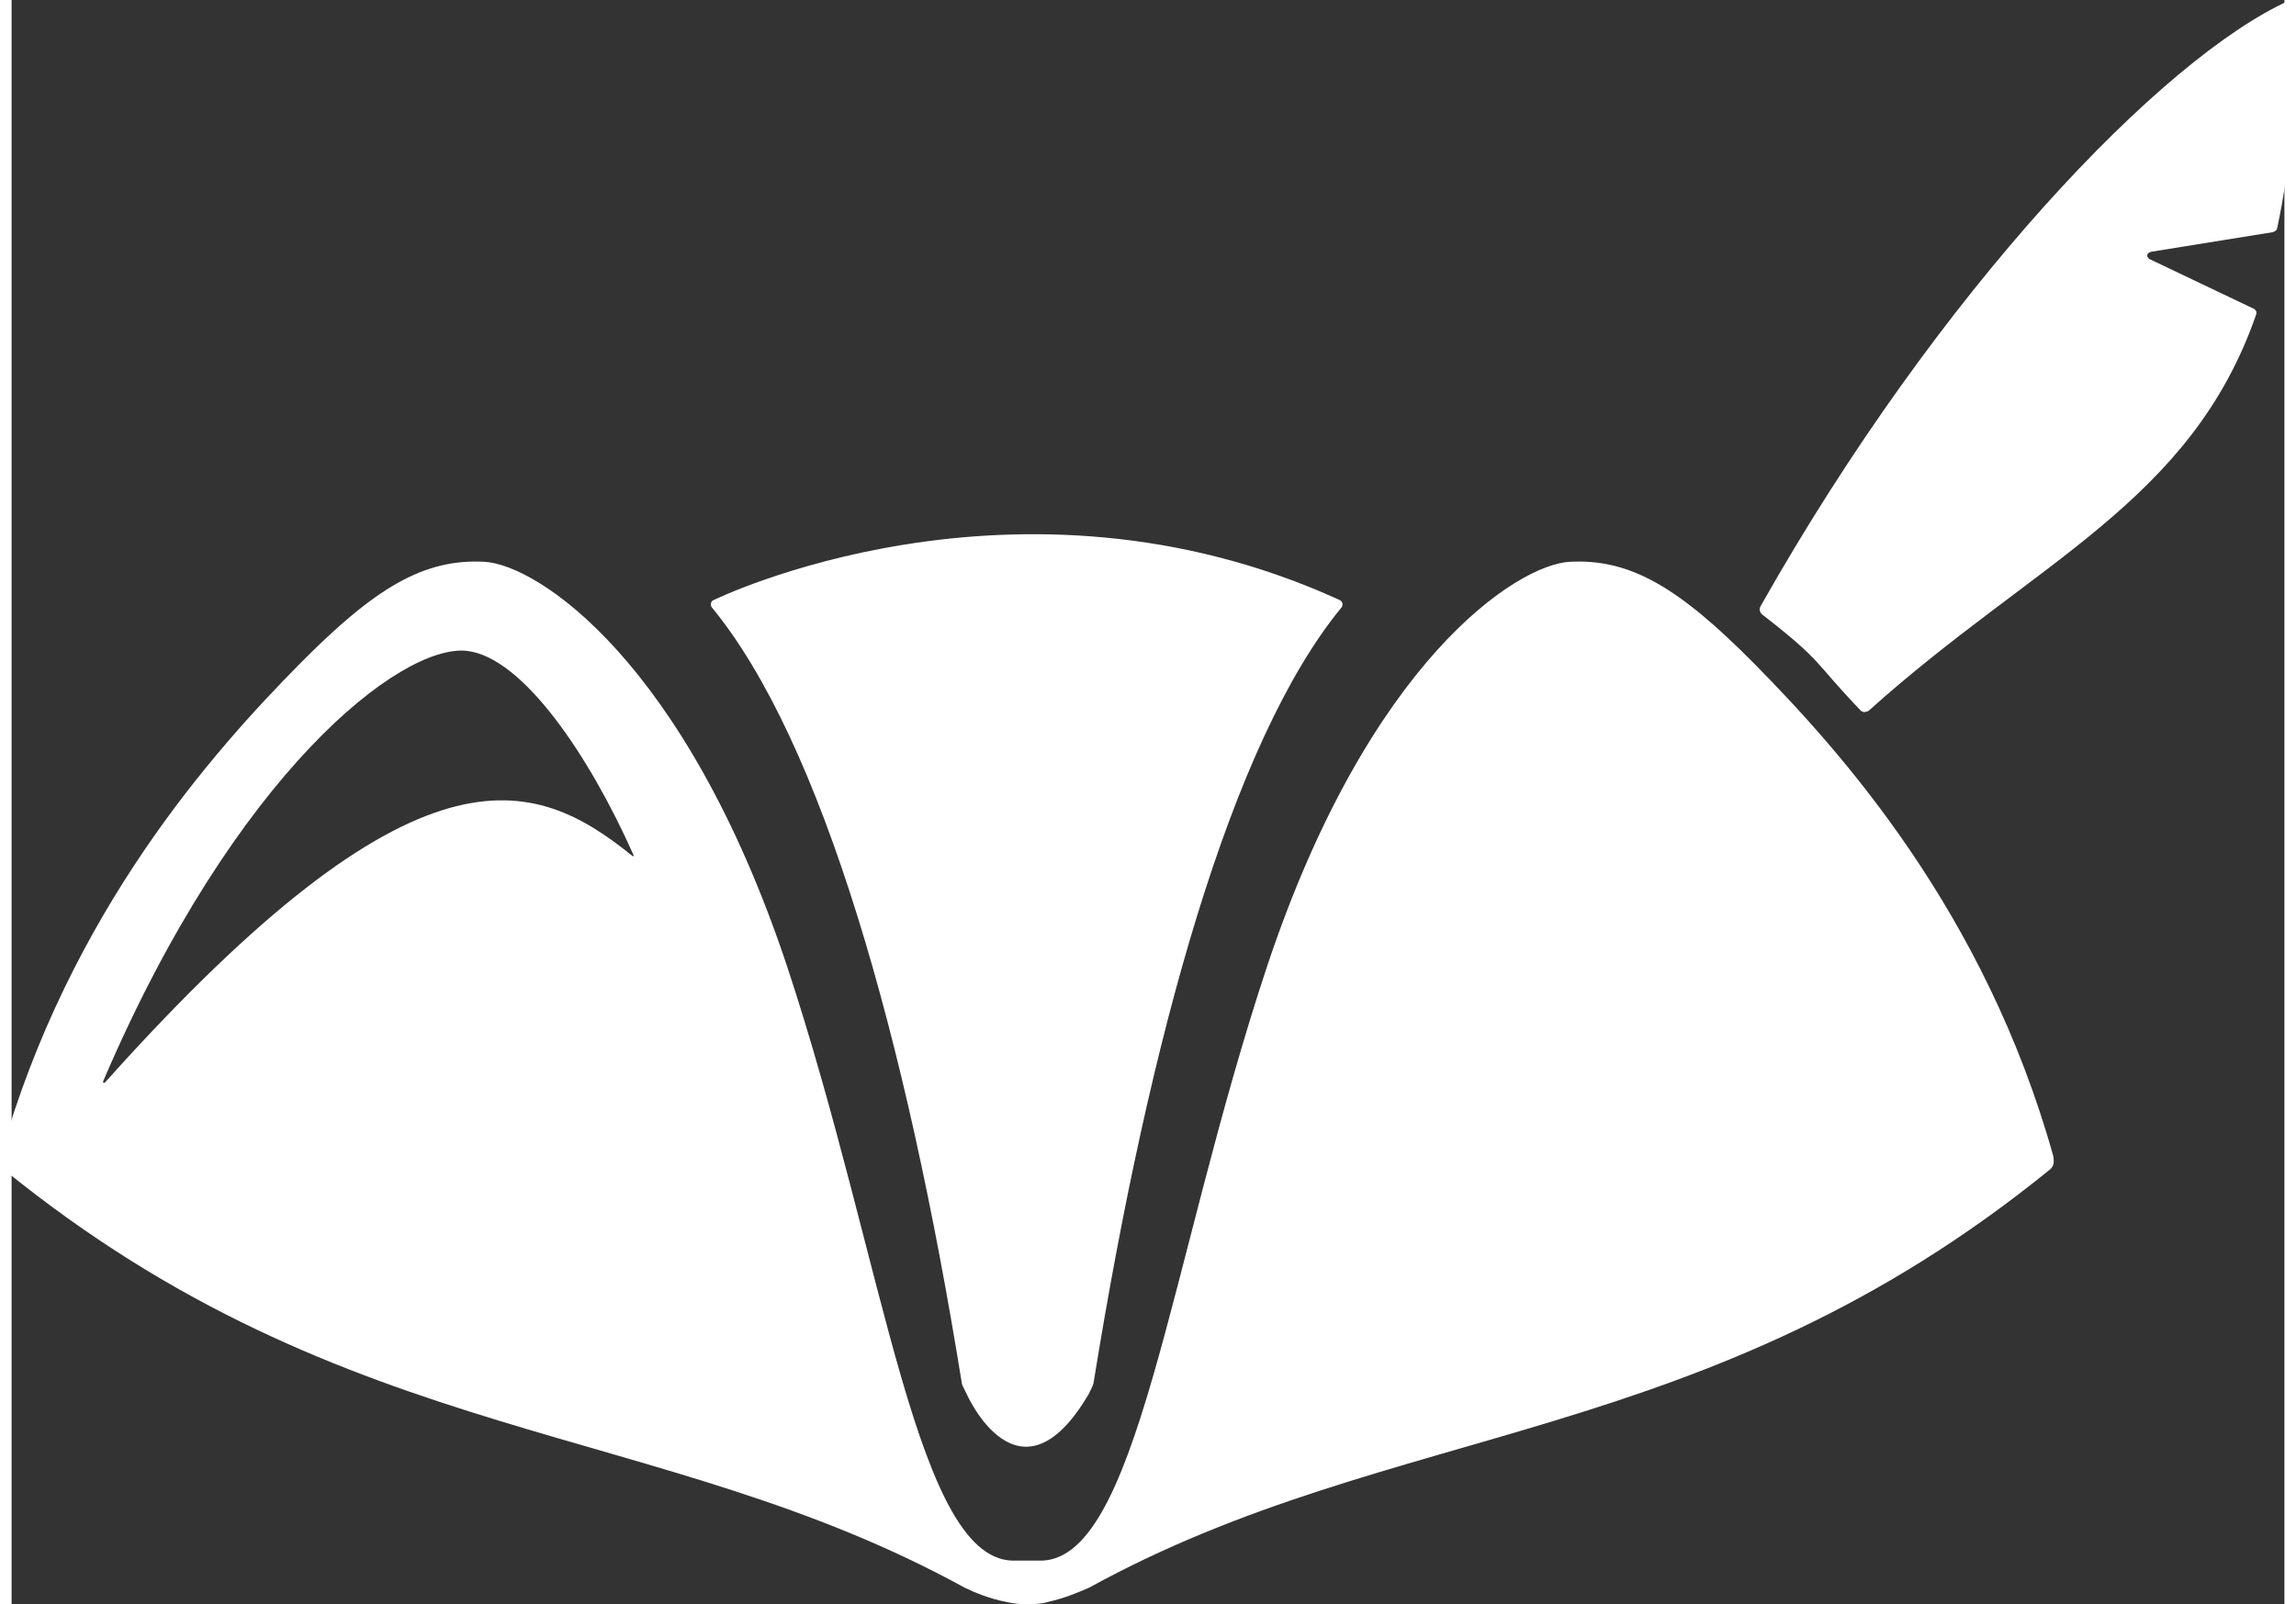 <?xml version="1.0" encoding="UTF-8" standalone="no"?>
<svg
   id="header-logo"
   width="39.599"
   height="27.677"
   alt="${Resource.msg('global.storename', 'common', null)}"
   version="1.1"
   x="0px"
   y="0px"
   viewBox="0 0 56.123 39.626"
   xml:space="preserve"
   sodipodi:docname="logo.svg"
   inkscape:version="1.1 (c68e22c387, 2021-05-23)"
   xmlns:inkscape="http://www.inkscape.org/namespaces/inkscape"
   xmlns:sodipodi="http://sodipodi.sourceforge.net/DTD/sodipodi-0.dtd"
   xmlns="http://www.w3.org/2000/svg"
   xmlns:svg="http://www.w3.org/2000/svg"><rect x="0" y="0" width="56.123" height="39.626" fill="#333333" stroke="none"/><defs
   id="defs43">
        
        
        
        
        
        
        
        
        
        
        
        
        
        
    </defs><sodipodi:namedview
   id="namedview41"
   pagecolor="#ffffff"
   bordercolor="#666666"
   borderopacity="1.0"
   inkscape:pageshadow="2"
   inkscape:pageopacity="0.0"
   inkscape:pagecheckerboard="0"
   showgrid="false"
   fit-margin-top="0"
   fit-margin-left="0"
   fit-margin-right="0"
   fit-margin-bottom="0"
   inkscape:zoom="5.51"
   inkscape:cx="99.909256"
   inkscape:cy="37.477314"
   inkscape:window-width="3840"
   inkscape:window-height="2107"
   inkscape:window-x="1912"
   inkscape:window-y="-8"
   inkscape:window-maximized="1"
   inkscape:current-layer="header-logo" />
    <style
   type="text/css"
   id="style2">.st0{fill:#FFFFFF;}</style>
    <g
   id="g36"
   style="fill:#ffffff;fill-opacity:1"
   transform="translate(-116.784,-0.004)">
            <path
   class="st0"
   d="m 173.19,0.11 c 0,-0.09 -0.08,-0.13 -0.17,-0.09 -3.12,1.41 -8.63,7.13 -13.05,14.96 v 0 c -0.01,0.02 -0.02,0.05 -0.02,0.08 0,0.05 0.03,0.09 0.06,0.12 1.53,1.19 1.25,1.14 2.44,2.38 0,0 0.05,0.04 0.1,0.03 0.06,-0.01 0.09,-0.03 0.09,-0.03 4.13,-3.71 7.96,-5.15 9.57,-9.79 0.03,-0.1 -0.06,-0.14 -0.06,-0.14 l -2.56,-1.22 c 0,0 -0.08,-0.04 -0.07,-0.1 0,-0.07 0.11,-0.09 0.11,-0.09 l 2.98,-0.48 c 0,0 0.11,-0.02 0.12,-0.11 0.32,-1.5 0.49,-3.29 0.46,-5.52"
   id="path30"
   style="fill:#ffffff;fill-opacity:1" />
            <path
   class="st0"
   d="m 132.12,21.15 c -2.45,-1.98 -5.3,-3.04 -13.02,5.58 -0.04,0.04 -0.07,0.02 -0.05,-0.03 3.26,-7.62 7.35,-10.79 8.97,-10.62 1.38,0.15 3.02,2.57 4.12,5.04 0.01,0.03 0,0.04 -0.02,0.03 m 27.7,-4.75 c -1.86,-1.88 -3.06,-2.6 -4.56,-2.52 -1.3,0.07 -4.95,2.43 -7.47,9.98 -2.45,7.38 -3.2,14.83 -5.67,14.69 h -0.26 -0.26 c -2.47,0.14 -3.23,-7.31 -5.67,-14.69 -2.52,-7.55 -6.17,-9.91 -7.47,-9.98 -1.5,-0.08 -2.7,0.64 -4.56,2.52 -2.11,2.14 -5.68,6.11 -7.39,12.16 -0.03,0.16 0,0.25 0.07,0.32 8.53,6.94 16.17,6.18 23.74,10.34 0.23,0.11 0.6,0.27 1.02,0.35 0.17,0.04 0.35,0.06 0.52,0.06 0.17,0 0.35,-0.01 0.52,-0.06 0.41,-0.09 0.78,-0.25 1.01,-0.35 7.58,-4.17 15.21,-3.4 23.74,-10.34 0.07,-0.07 0.1,-0.15 0.07,-0.32 -1.69,-6.05 -5.27,-10.02 -7.38,-12.16"
   id="path32"
   style="fill:#ffffff;fill-opacity:1" />
            <path
   class="st0"
   d="m 140.25,34.18 c 0.01,0.05 0.01,0.03 0.12,0.26 0,0 1.29,2.92 3.01,0 0.04,-0.08 0.11,-0.22 0.12,-0.27 1.38,-8.57 3.41,-15.87 6.13,-19.17 0.04,-0.06 0.01,-0.14 -0.04,-0.17 -8.02,-3.67 -15.48,0 -15.48,0 -0.05,0.02 -0.08,0.1 -0.04,0.17 2.73,3.31 4.8,10.61 6.18,19.18"
   id="path34"
   style="fill:#ffffff;fill-opacity:1" />
        </g>
</svg>
